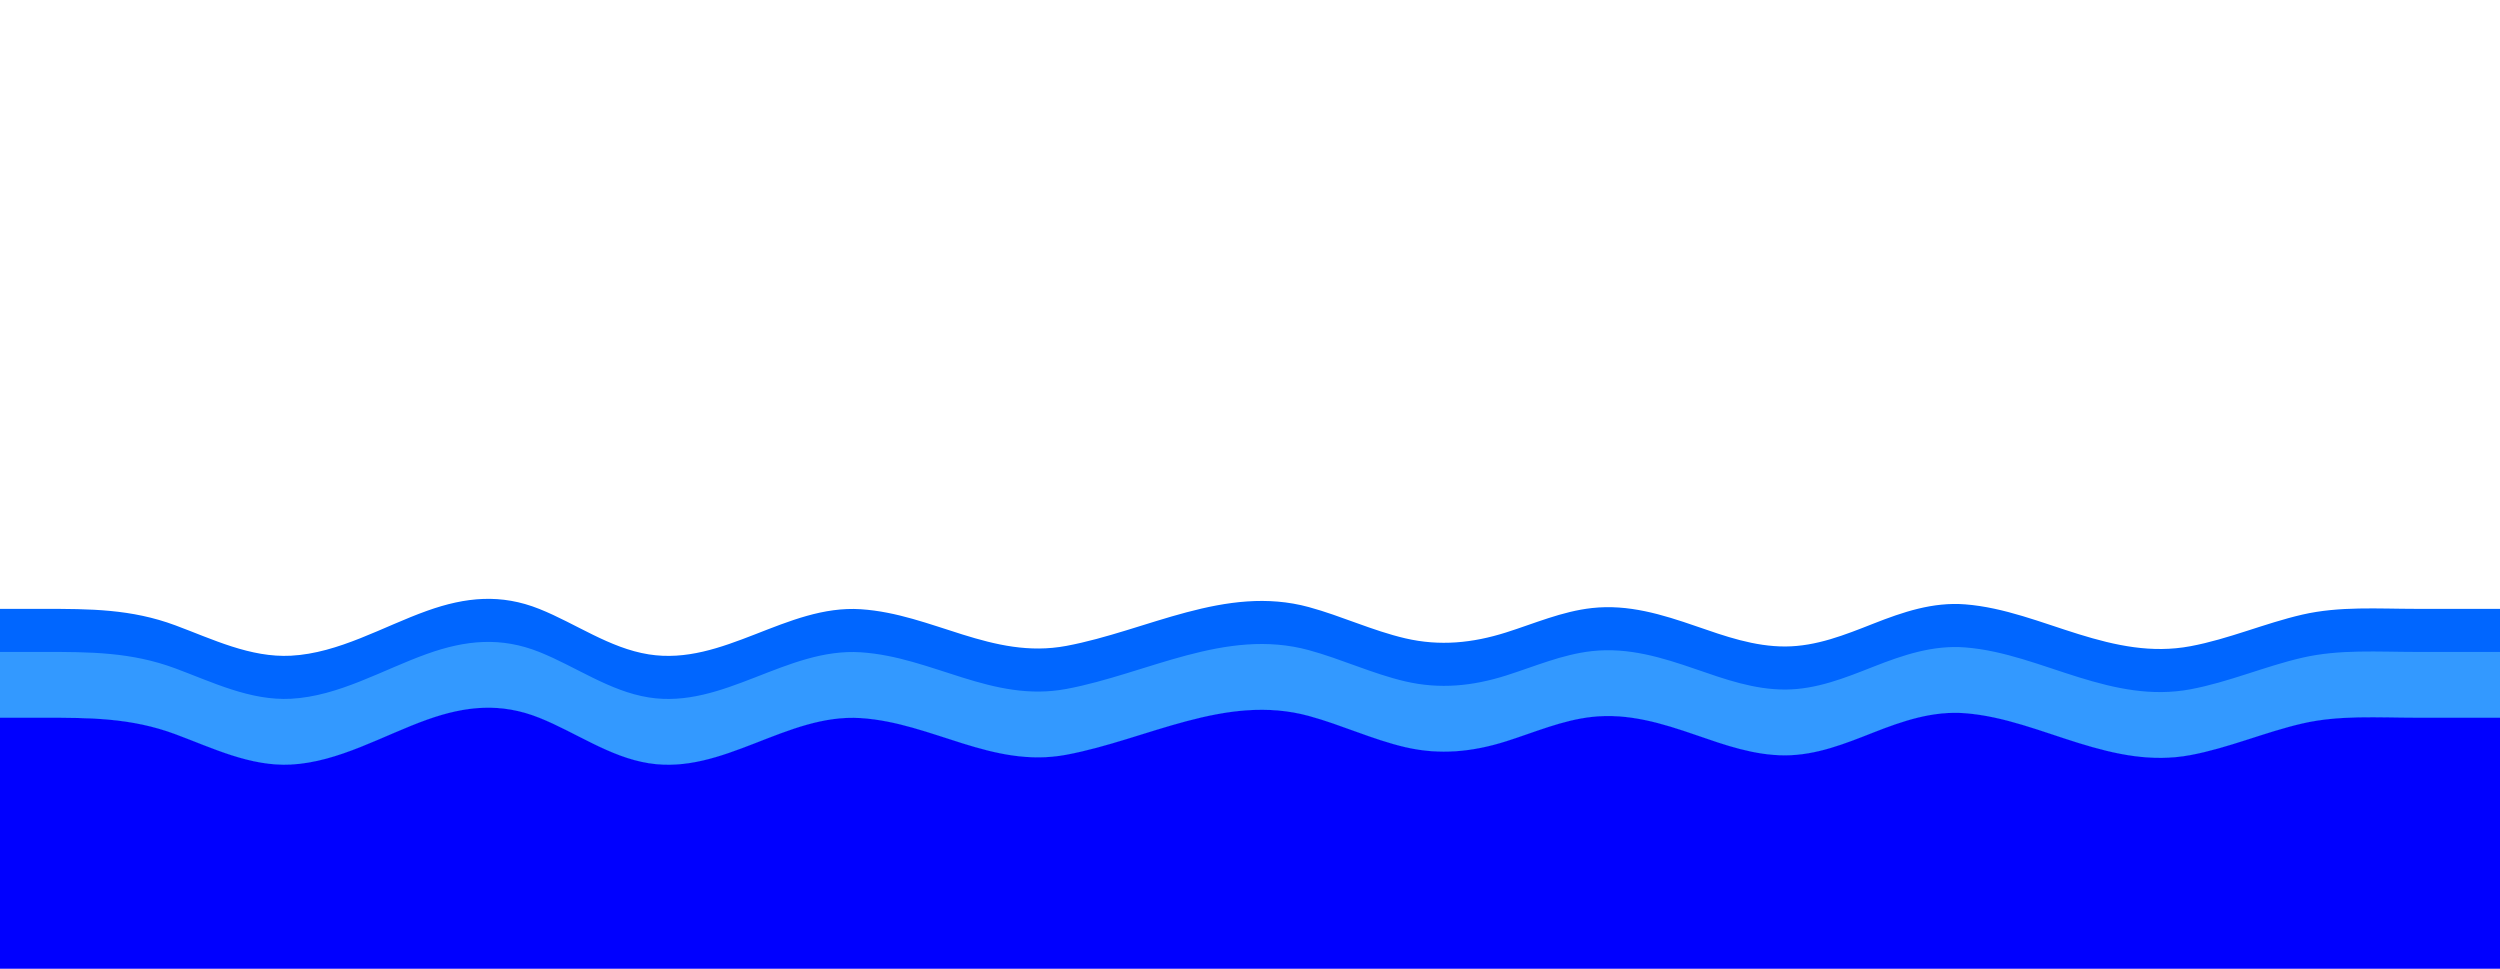 <svg version="1.2" baseProfile="tiny" xmlns="http://www.w3.org/2000/svg" width="3200" height="1240" overflow="scroll">
  <path fill="#06F" d="M3243.6 835.87h-150.85c-48.59 0-98.18-3.61-145.87 7.4-48.34 11.17-94.26 31.3-143.12 40.43-49.48 9.24-95.74-.76-143.12-15.44-47.46-14.7-95.25-34.29-145.25-38.16-41.44-3.21-79.58 9.79-117.54 24.73-36.4 14.32-72.72 29.02-112.48 29.2-39.74.19-77.32-13.14-114.37-25.96-43.43-15.02-86.77-28.41-133.32-23.25-38.31 4.25-73.54 19.73-109.94 31.25-42.78 13.54-84.78 17.79-128.83 7.54-42.28-9.84-81.8-28.64-123.61-40.02-106.77-29.07-207.19 30.38-310.46 49.69-94.96 17.76-171.19-40.93-263.03-46.95-95.14-6.23-176.02 73.02-271.41 57.79-50.38-8.05-93.27-39.41-139.84-58.07-49.4-19.79-94.43-15.36-143.84 2.27-56.55 20.18-113.1 54.25-174.25 57.5-51.94 2.76-100.63-21.27-148.06-38.89-56.55-21.01-109.29-21.07-168.81-21.07h-164.28v-56.51H55.6c59.51 0 112.26.06 168.81 21.07 47.43 17.62 96.12 41.65 148.06 38.89 61.15-3.25 117.7-37.33 174.25-57.51 49.41-17.63 94.44-22.06 143.84-2.27 46.57 18.66 89.46 50.03 139.83 58.07 95.39 15.23 176.27-64.02 271.41-57.79 91.84 6.02 168.07 64.71 263.03 46.95 103.27-19.31 203.69-78.77 310.46-49.69 41.82 11.39 81.34 30.18 123.61 40.02 44.05 10.25 86.05 6 128.83-7.54 36.4-11.52 71.63-27 109.94-31.25 46.54-5.16 89.88 8.22 133.32 23.24 37.05 12.82 74.63 26.15 114.37 25.96 39.76-.19 76.09-14.88 112.48-29.2 37.96-14.94 76.1-27.94 117.54-24.73 49.99 3.88 97.78 23.46 145.25 38.16 47.37 14.68 93.63 24.67 143.12 15.43 48.86-9.12 94.78-29.26 143.12-40.43 47.68-11.02 97.27-7.4 145.87-7.4h150.85c.01 18.87.01 37.71.01 56.54z"/>
  <path fill="#39F" d="M3243.6 919.42h-150.85c-48.59 0-98.18-3.62-145.87 7.4-48.34 11.17-94.26 31.3-143.12 40.43-49.48 9.24-95.74-.76-143.12-15.43-47.46-14.7-95.25-34.29-145.25-38.16-41.44-3.21-79.58 9.79-117.54 24.73-36.4 14.32-72.72 29.02-112.48 29.2-39.74.19-77.32-13.14-114.37-25.96-43.43-15.02-86.77-28.41-133.32-23.25-38.31 4.25-73.54 19.73-109.94 31.25-42.78 13.54-84.78 17.79-128.83 7.54-42.28-9.84-81.8-28.63-123.61-40.02-106.77-29.08-207.19 30.38-310.46 49.69-94.96 17.76-171.19-40.93-263.03-46.95-95.14-6.24-176.02 73.02-271.41 57.79-50.38-8.05-93.27-39.41-139.83-58.07-49.4-19.79-94.44-15.36-143.84 2.27-56.55 20.18-113.1 54.25-174.25 57.5-51.94 2.76-100.63-21.27-148.06-38.89-56.55-21.01-109.29-21.07-168.81-21.06h-164.28v-84.97H55.61c59.51 0 112.25.06 168.81 21.07 47.43 17.62 96.12 41.65 148.06 38.89 61.15-3.25 117.7-37.32 174.25-57.5 49.41-17.63 94.44-22.06 143.84-2.27 46.57 18.66 89.46 50.02 139.84 58.07 95.39 15.23 176.27-64.02 271.41-57.79 91.85 6.02 168.07 64.7 263.03 46.95 103.27-19.31 203.69-78.77 310.46-49.69 41.82 11.39 81.34 30.19 123.61 40.02 44.05 10.25 86.05 6 128.83-7.54 36.4-11.52 71.63-27 109.94-31.25 46.54-5.16 89.88 8.22 133.32 23.25 37.05 12.82 74.63 26.15 114.37 25.96 39.76-.19 76.08-14.88 112.48-29.2 37.96-14.94 76.1-27.94 117.54-24.73 49.99 3.87 97.79 23.46 145.25 38.16 47.37 14.67 93.63 24.68 143.12 15.44 48.86-9.13 94.78-29.26 143.12-40.43 47.68-11.02 97.28-7.4 145.87-7.4h150.85c-.01 28.3-.01 56.63-.01 84.95z"/>
  <path fill="#00F" d="M3243.6 1488.84h-150.85c-48.59 0-98.18-3.62-145.87 7.4-48.34 11.17-94.26 31.3-143.12 40.43-49.48 9.24-95.75-.76-143.12-15.44-47.46-14.71-95.25-34.29-145.25-38.16-41.44-3.21-79.58 9.79-117.54 24.73-36.4 14.33-72.72 29.01-112.48 29.2-39.74.19-77.32-13.14-114.37-25.96-43.43-15.03-86.77-28.41-133.32-23.25-38.31 4.25-73.54 19.73-109.94 31.25-42.78 13.54-84.78 17.79-128.83 7.54-42.28-9.84-81.8-28.63-123.61-40.02-106.77-29.08-207.19 30.38-310.46 49.69-94.96 17.75-171.19-40.92-263.03-46.95-95.14-6.24-176.02 73.02-271.41 57.78-50.38-8.05-93.27-39.41-139.83-58.07-49.4-19.8-94.44-15.36-143.84 2.27-56.55 20.18-113.1 54.26-174.25 57.5-51.94 2.76-100.63-21.26-148.06-38.89-56.55-21.01-109.29-21.07-168.81-21.07h-164.28c0-190.04-.01-380.08 0-570.13H55.61c59.51 0 112.26.06 168.81 21.07 47.43 17.62 96.12 41.65 148.06 38.89 61.15-3.25 117.69-37.33 174.25-57.51 49.41-17.63 94.44-22.06 143.84-2.27 46.57 18.66 89.46 50.02 139.83 58.07 95.39 15.24 176.27-64.02 271.41-57.79 91.84 6.02 168.07 64.71 263.03 46.95 103.27-19.31 203.69-78.77 310.46-49.69 41.82 11.39 81.34 30.18 123.61 40.02 44.05 10.25 86.05 6 128.83-7.54 36.4-11.52 71.63-27 109.94-31.25 46.55-5.16 89.88 8.22 133.32 23.25 37.05 12.82 74.63 26.15 114.37 25.96 39.76-.19 76.09-14.88 112.48-29.2 37.96-14.94 76.1-27.94 117.54-24.73 50 3.88 97.78 23.46 145.25 38.16 47.37 14.67 93.63 24.68 143.12 15.44 48.86-9.13 94.78-29.26 143.12-40.43 47.68-11.02 97.27-7.4 145.87-7.4h150.85v570.15z"/>
</svg>
